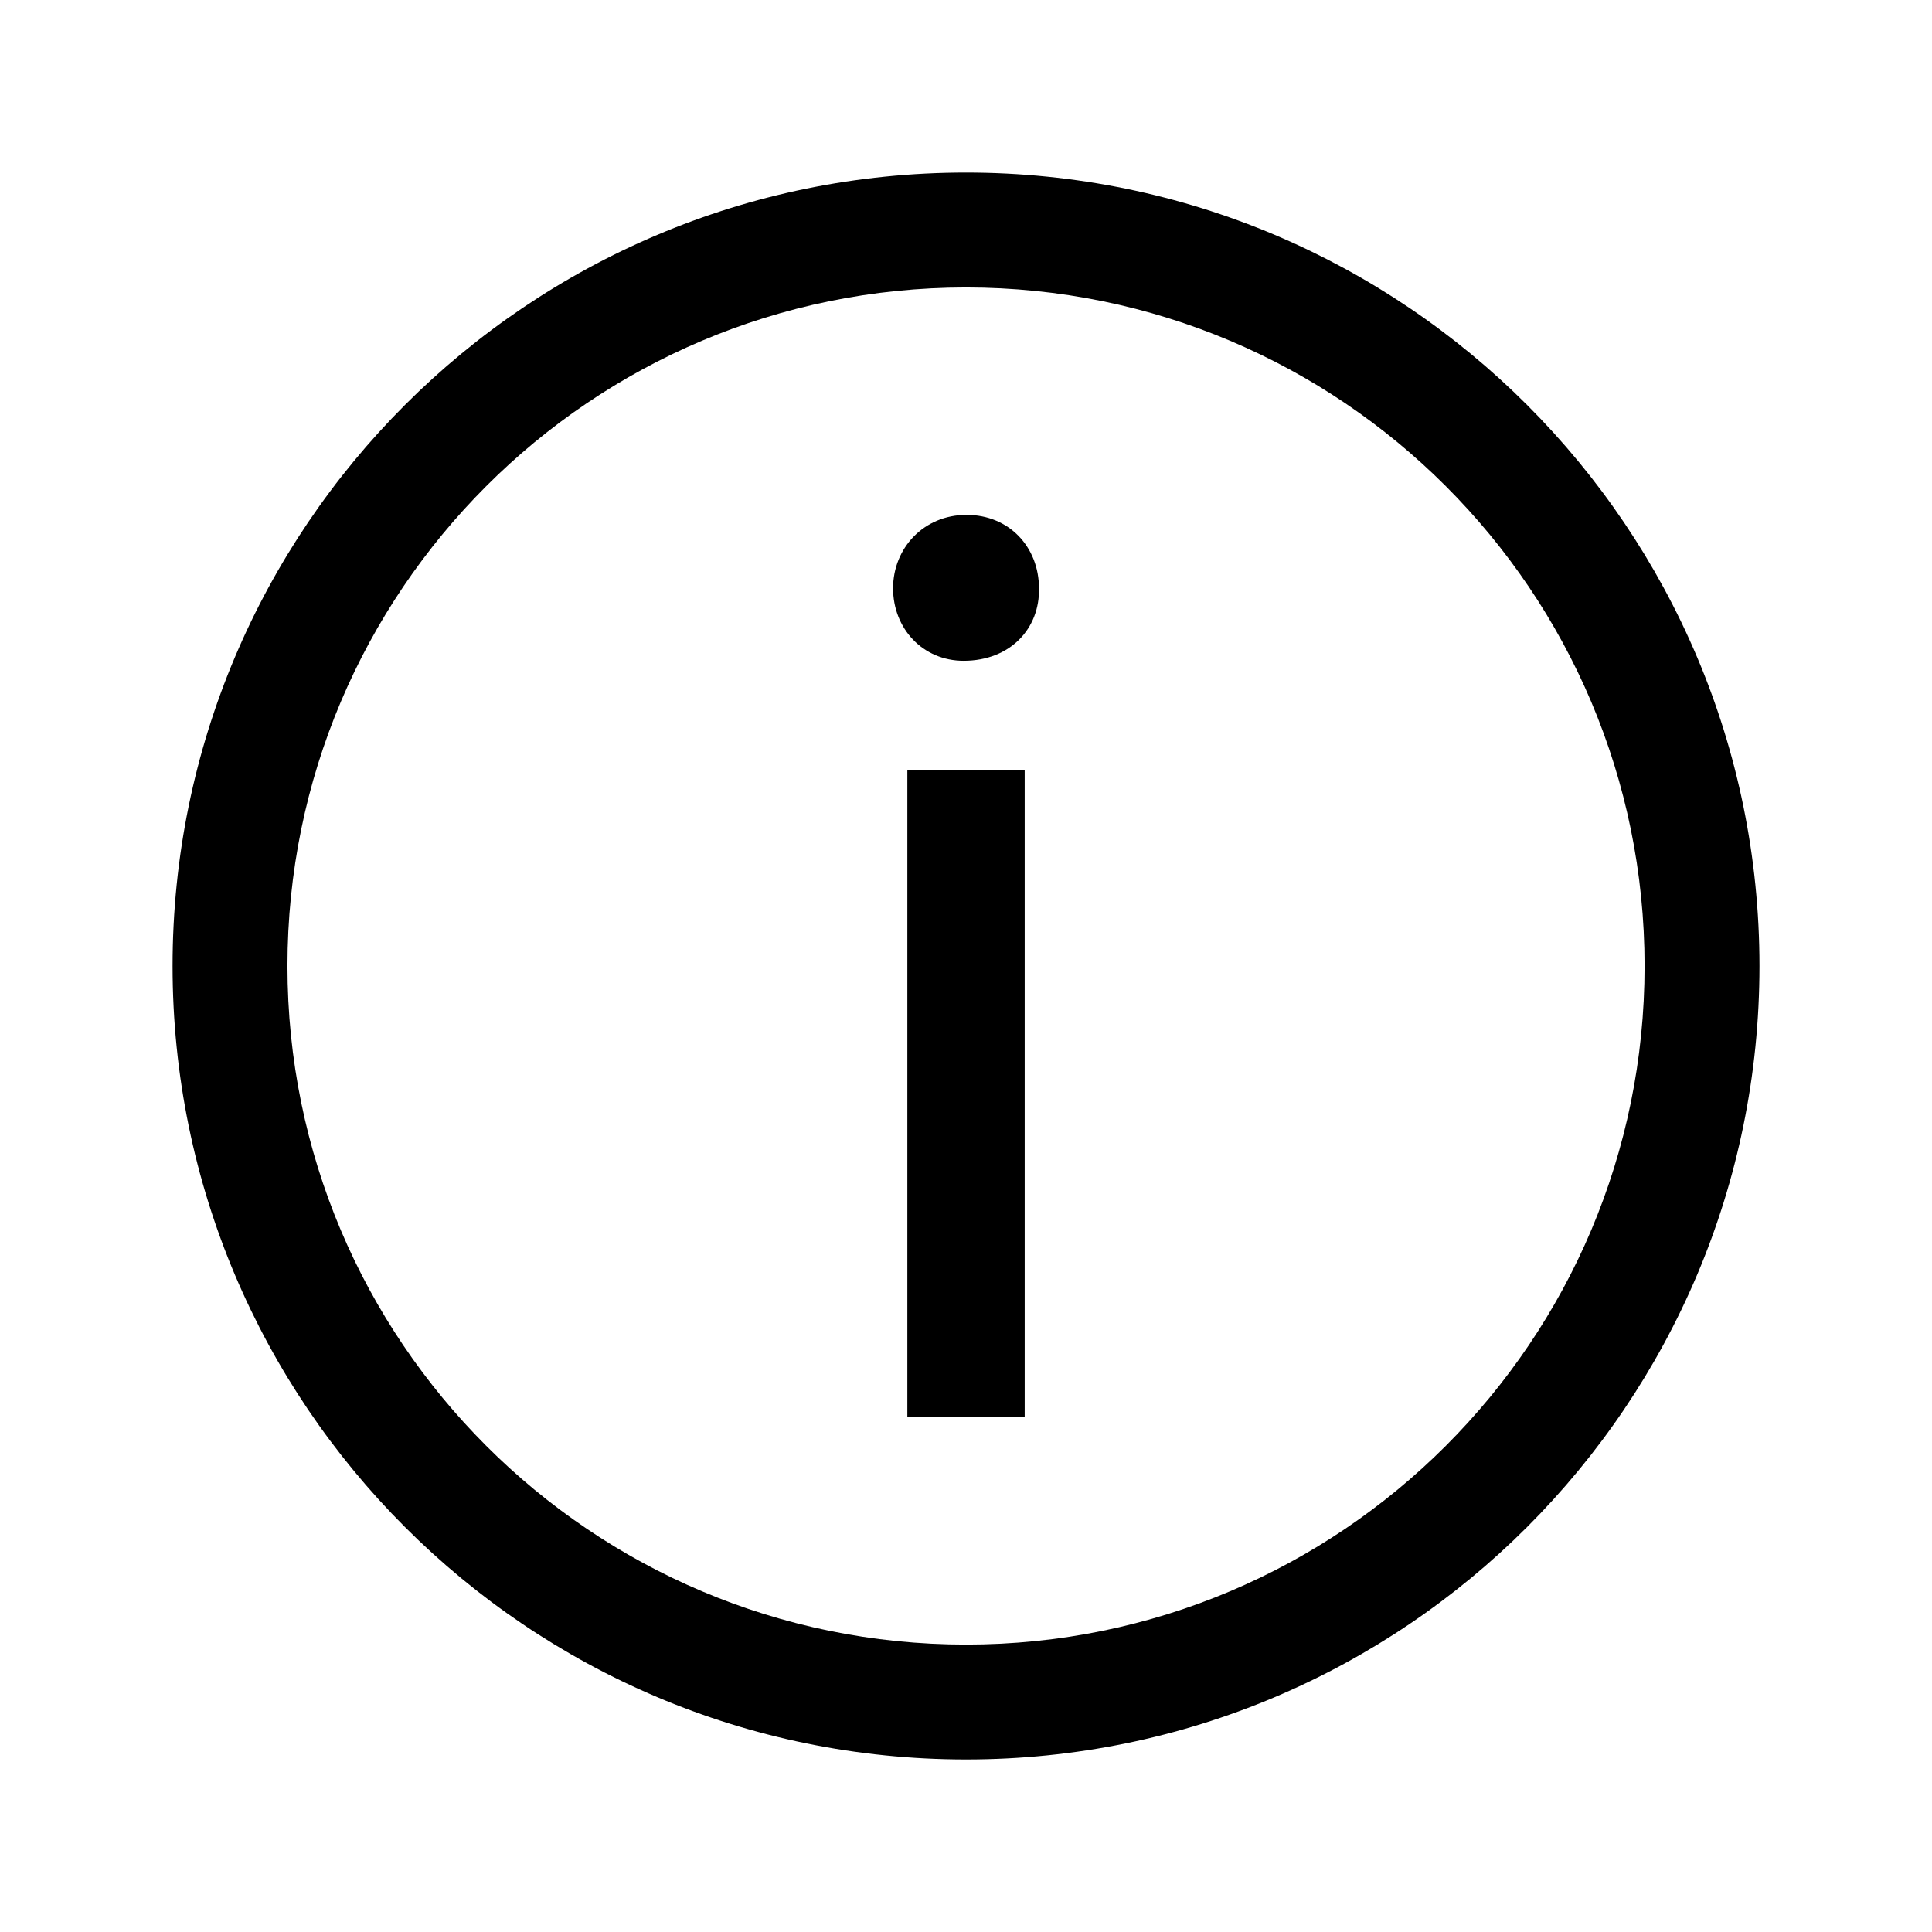 <svg width="56" height="56" viewBox="0 0 56 56" fill="none" xmlns="http://www.w3.org/2000/svg">
<path d="M29.701 41.077H26.3V22.333H29.701V41.077Z" fill="black"/>
<path d="M28.015 14.924C29.259 14.924 30.115 15.864 30.115 17.052C30.143 18.213 29.286 19.153 27.932 19.153C26.743 19.153 25.886 18.213 25.886 17.052C25.886 15.891 26.771 14.924 28.015 14.924Z" fill="black"/>
<path fill-rule="evenodd" clip-rule="evenodd" d="M28 5.002C40.702 5.002 50.999 15.298 50.999 28C50.999 40.701 40.702 50.999 28 50.999C15.299 50.998 5.002 40.701 5.002 28C5.002 15.298 15.299 5.002 28 5.002ZM28 8.332C17.138 8.332 8.332 17.137 8.332 28C8.332 38.862 17.138 47.668 28 47.669C38.862 47.669 47.669 38.862 47.669 28C47.669 17.137 38.862 8.332 28 8.332Z" fill="black"/>
</svg>
